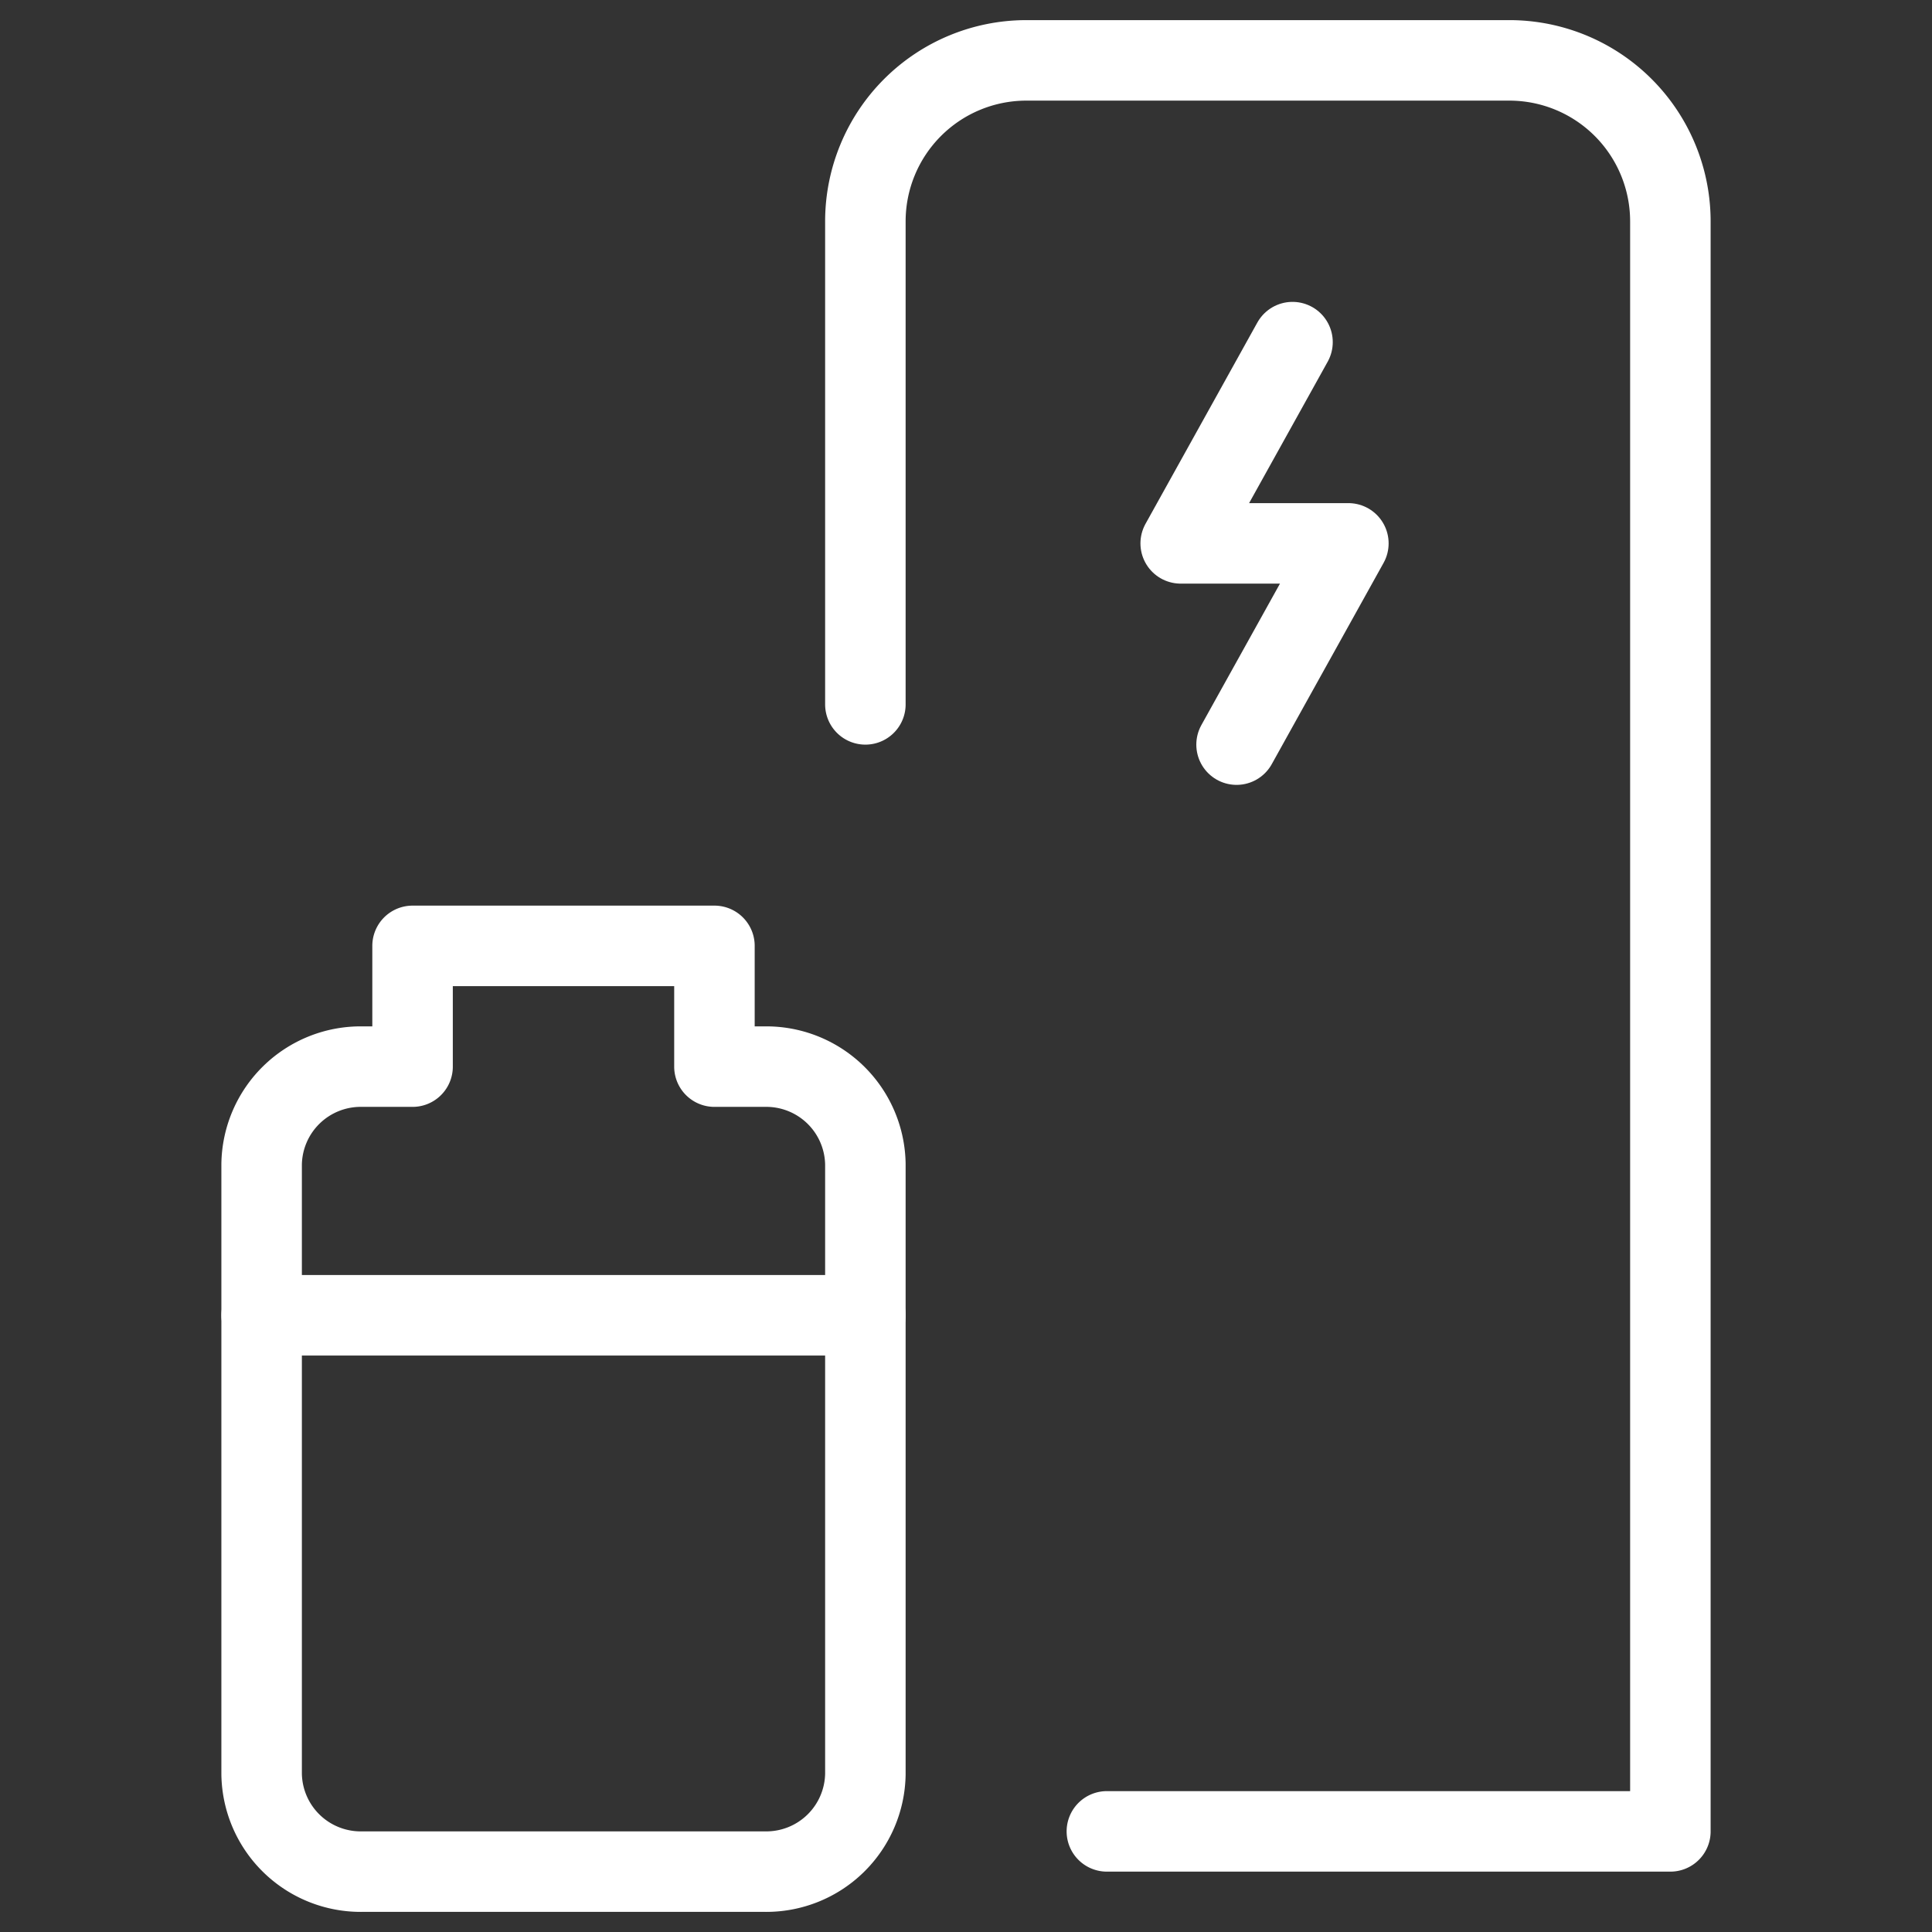<svg xmlns="http://www.w3.org/2000/svg" viewBox="0 0 24 24" id="Battery-Full--Streamline-Ultimate" height="24" width="24"><rect x="0" y="0" width="24" height="24" fill="#333333" stroke="none"/><desc>Battery Full Streamline Icon: https://streamlinehq.com</desc><defs></defs><title>battery-full</title><path d="M13.75 22.75h7v-20a2 2 0 0 0 -2 -2h-6a2 2 0 0 0 -2 2v6" fill="none" stroke="#ffffff" stroke-linecap="round" stroke-linejoin="round" stroke-width="1"></path><path d="m16.056 4.25 -1.389 2.5 2.083 0 -1.389 2.5" fill="none" stroke="#ffffff" stroke-linecap="round" stroke-linejoin="round" stroke-width="1"></path><path d="M8.875 13.25v-1.5h-3.75v1.5H4.5a1.231 1.231 0 0 0 -1.25 1.211v7.578A1.231 1.231 0 0 0 4.5 23.25h5a1.231 1.231 0 0 0 1.25 -1.211v-7.578A1.231 1.231 0 0 0 9.5 13.25Z" fill="none" stroke="#ffffff" stroke-linecap="round" stroke-linejoin="round" stroke-width="1"></path><path d="m3.25 16.339 7.5 0" fill="none" stroke="#ffffff" stroke-linecap="round" stroke-linejoin="round" stroke-width="1"></path></svg>